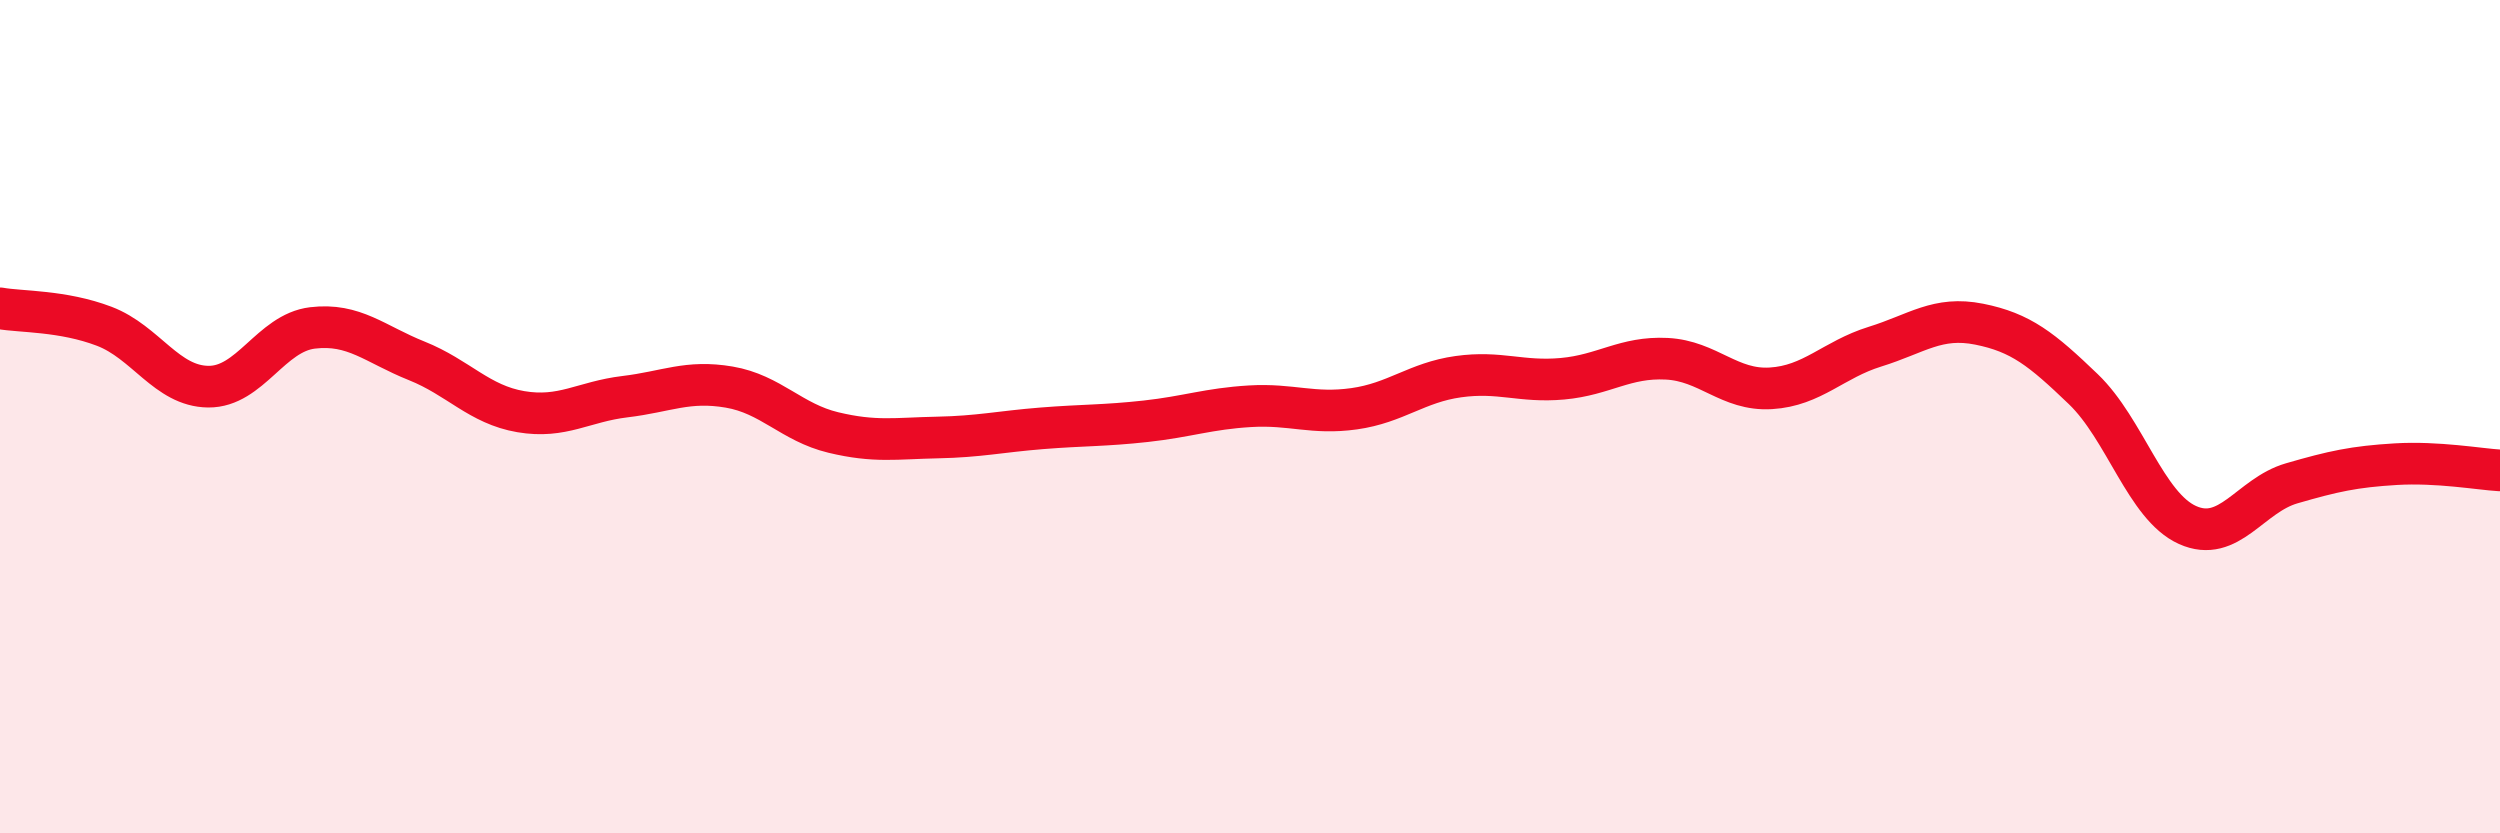 
    <svg width="60" height="20" viewBox="0 0 60 20" xmlns="http://www.w3.org/2000/svg">
      <path
        d="M 0,7.4 C 0.5,7.49 1.5,7.45 2.5,7.83 C 3.5,8.21 4,9.27 5,9.28 C 6,9.29 6.5,7.99 7.5,7.87 C 8.5,7.75 9,8.26 10,8.66 C 11,9.06 11.5,9.71 12.5,9.88 C 13.5,10.05 14,9.64 15,9.52 C 16,9.4 16.5,9.12 17.5,9.29 C 18.5,9.46 19,10.14 20,10.38 C 21,10.62 21.5,10.52 22.5,10.5 C 23.5,10.48 24,10.36 25,10.28 C 26,10.2 26.5,10.22 27.5,10.11 C 28.5,10 29,9.81 30,9.75 C 31,9.69 31.5,9.95 32.5,9.81 C 33.5,9.67 34,9.18 35,9.04 C 36,8.9 36.5,9.18 37.5,9.09 C 38.5,9 39,8.56 40,8.61 C 41,8.66 41.5,9.38 42.5,9.32 C 43.5,9.26 44,8.63 45,8.32 C 46,8.01 46.5,7.58 47.5,7.78 C 48.5,7.98 49,8.38 50,9.34 C 51,10.3 51.5,12.15 52.5,12.6 C 53.5,13.05 54,11.89 55,11.6 C 56,11.31 56.5,11.2 57.5,11.14 C 58.5,11.08 59.5,11.26 60,11.29L60 20L0 20Z"
        fill="#EB0A25"
        opacity="0.1"
        stroke-linecap="round"
        stroke-linejoin="round"
      />
      <path
        d="M 0,7.4 C 0.5,7.49 1.5,7.45 2.5,7.83 C 3.5,8.21 4,9.27 5,9.28 C 6,9.29 6.5,7.99 7.5,7.87 C 8.5,7.75 9,8.26 10,8.66 C 11,9.06 11.5,9.71 12.5,9.88 C 13.5,10.05 14,9.64 15,9.52 C 16,9.4 16.5,9.12 17.5,9.29 C 18.5,9.46 19,10.14 20,10.38 C 21,10.62 21.5,10.52 22.5,10.5 C 23.5,10.48 24,10.36 25,10.28 C 26,10.2 26.5,10.22 27.5,10.11 C 28.5,10 29,9.81 30,9.75 C 31,9.69 31.5,9.95 32.5,9.81 C 33.5,9.67 34,9.18 35,9.04 C 36,8.9 36.5,9.18 37.5,9.09 C 38.5,9 39,8.56 40,8.61 C 41,8.66 41.5,9.38 42.5,9.32 C 43.5,9.26 44,8.63 45,8.32 C 46,8.01 46.5,7.58 47.5,7.78 C 48.5,7.98 49,8.38 50,9.34 C 51,10.3 51.5,12.15 52.5,12.6 C 53.5,13.05 54,11.89 55,11.6 C 56,11.31 56.5,11.2 57.5,11.14 C 58.5,11.08 59.5,11.26 60,11.29"
        stroke="#EB0A25"
        stroke-width="1"
        fill="none"
        stroke-linecap="round"
        stroke-linejoin="round"
      />
    </svg>
  